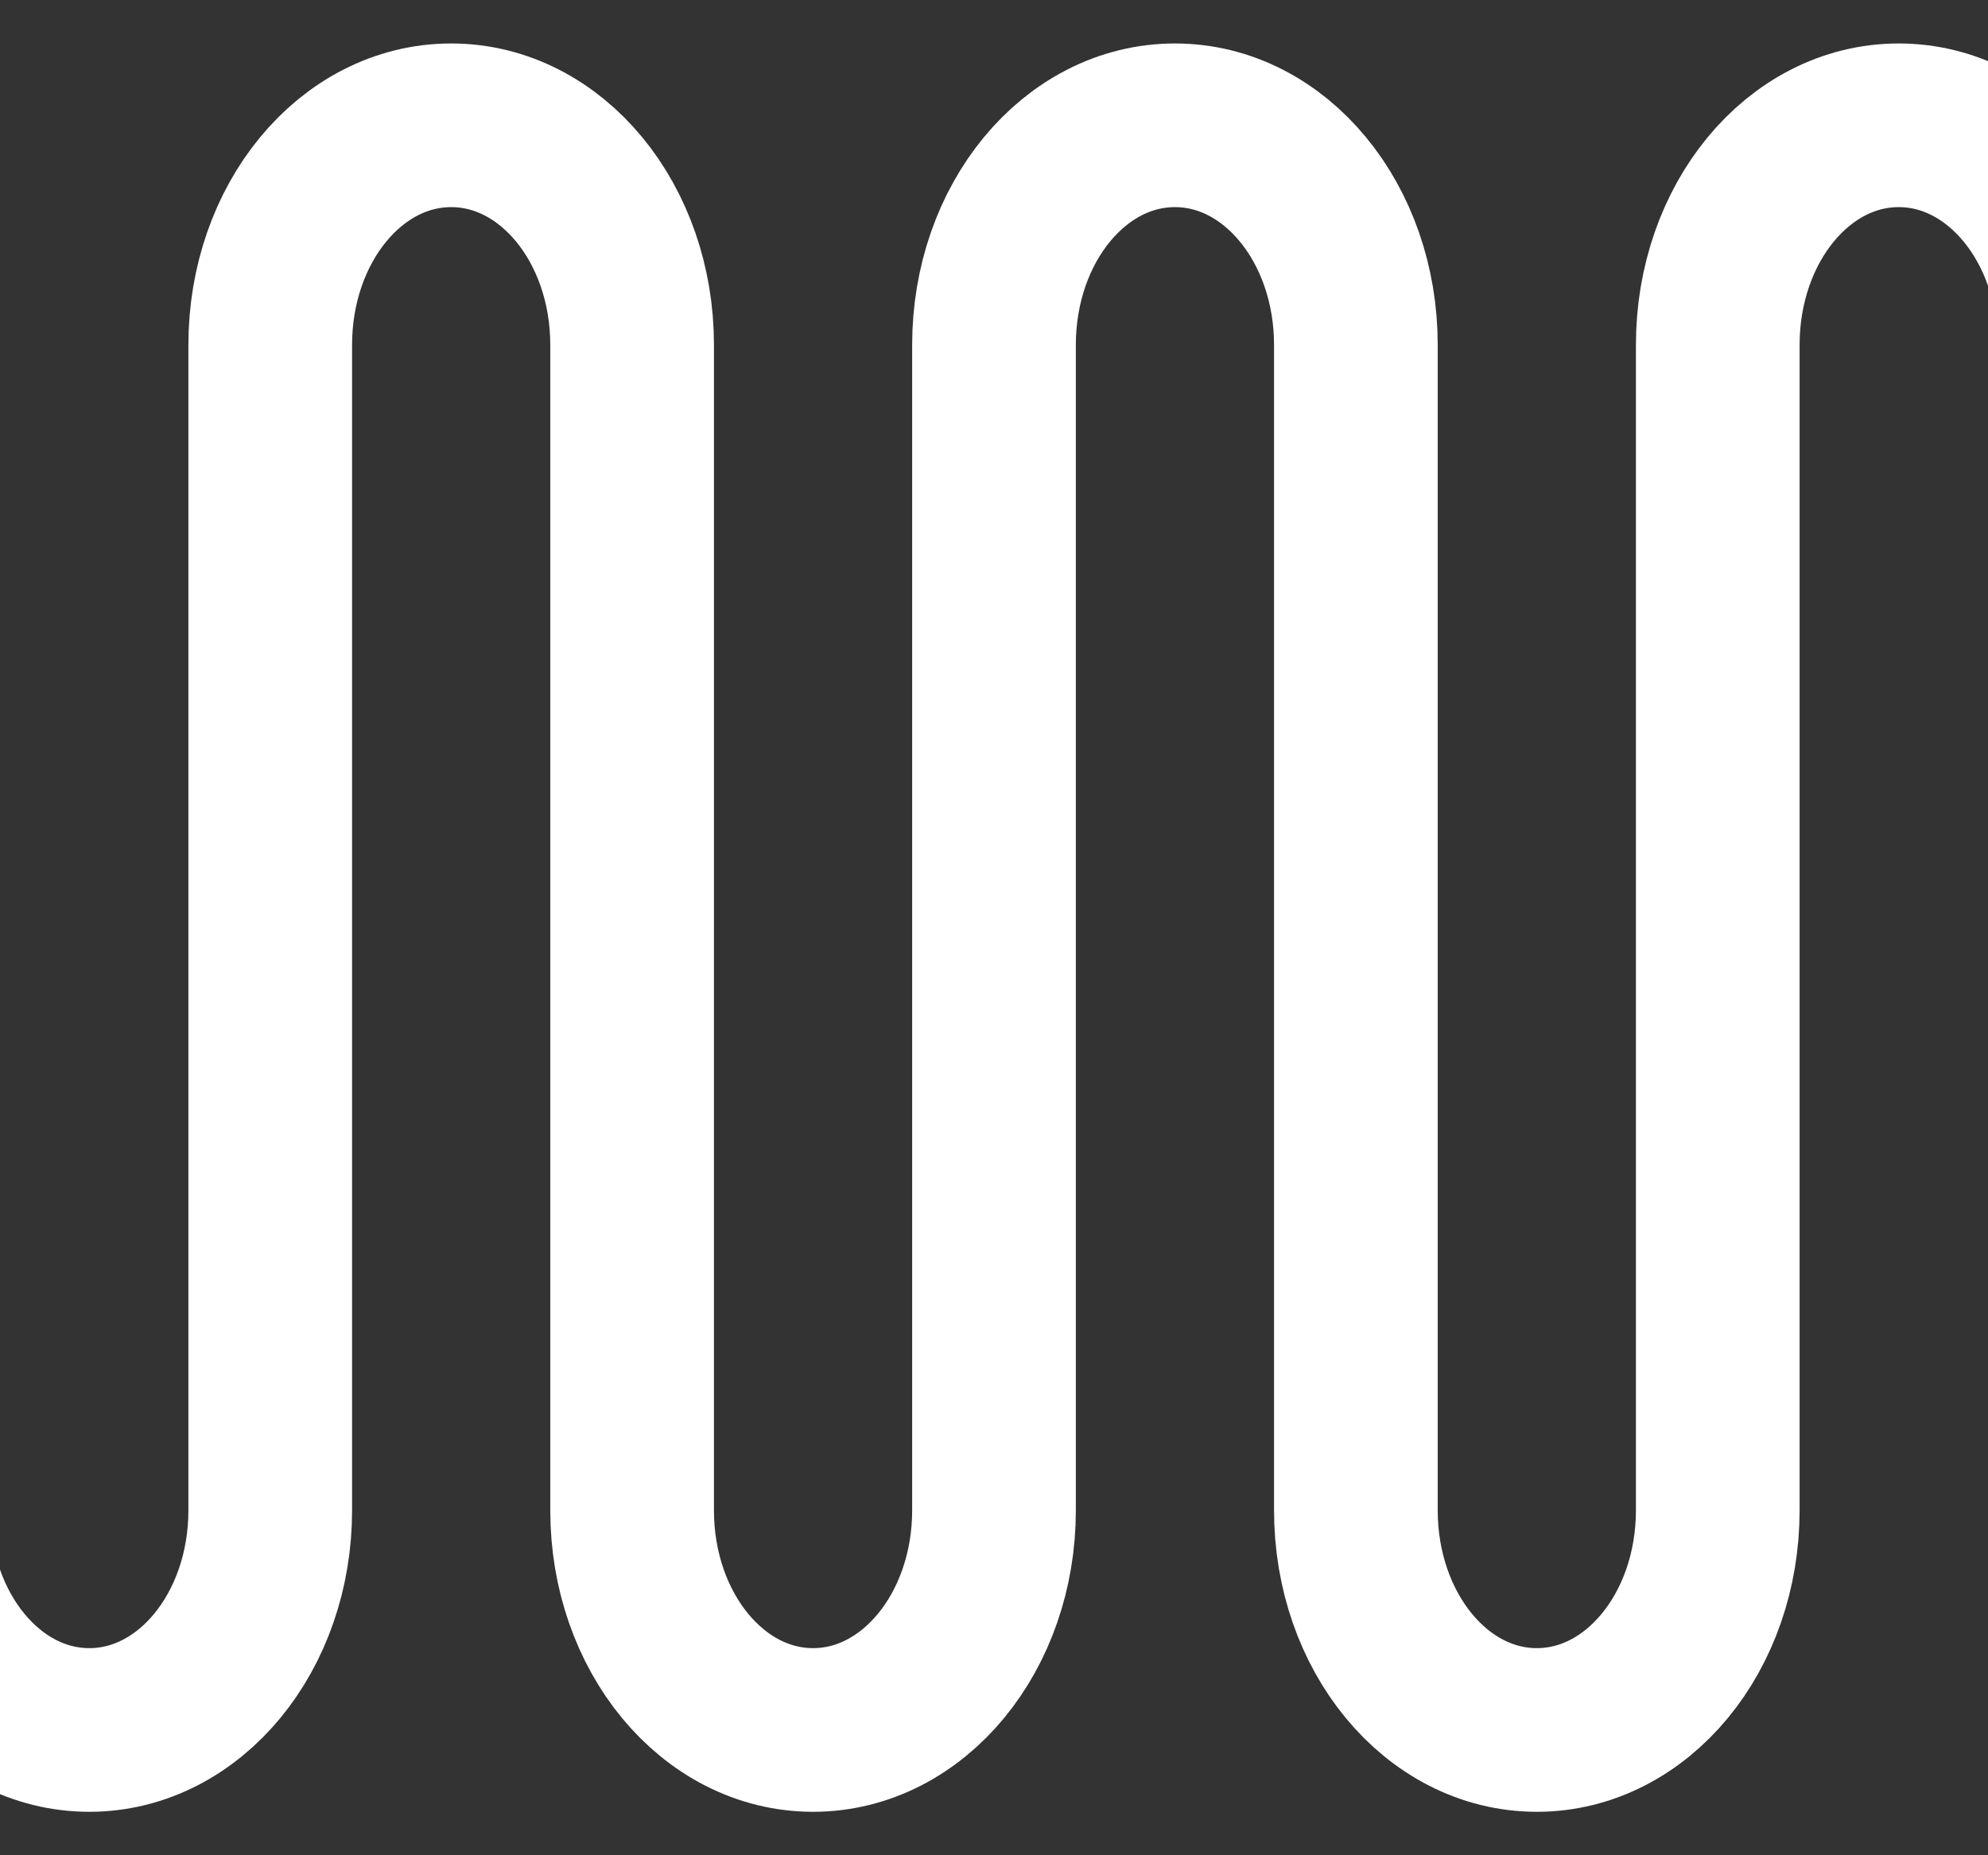 <?xml version="1.0" encoding="UTF-8" standalone="no"?>
<svg
   width="60"
   height="56"
   viewBox="0 0 60 56"
   fill="none"
   version="1.1"
   id="svg1894"
   sodipodi:docname="certificate-gray.svg"
   inkscape:version="1.2.2 (732a01da63, 2022-12-09)"
   xmlns:inkscape="http://www.inkscape.org/namespaces/inkscape"
   xmlns:sodipodi="http://sodipodi.sourceforge.net/DTD/sodipodi-0.dtd"
   xmlns="http://www.w3.org/2000/svg"
   xmlns:svg="http://www.w3.org/2000/svg">
  <rect x="0" y="0" width="60" height="56" fill="#333333" stroke="none"/>
  <defs
     id="defs1898" />
  <sodipodi:namedview
     id="namedview1896"
     pagecolor="#ffffff"
     bordercolor="#000000"
     borderopacity="0.25"
     inkscape:showpageshadow="2"
     inkscape:pageopacity="0.0"
     inkscape:pagecheckerboard="0"
     inkscape:deskcolor="#d1d1d1"
     showgrid="false"
     inkscape:zoom="5.6568543"
     inkscape:cx="56.833707"
     inkscape:cy="32.526912"
     inkscape:window-width="1920"
     inkscape:window-height="1027"
     inkscape:window-x="-8"
     inkscape:window-y="-8"
     inkscape:window-maximized="1"
     inkscape:current-layer="svg1894" />
  <path
     d="m 45.009,17.007 c 0.518,0 0.938,-0.418 0.938,-0.933 0,-0.515 -0.42,-0.933 -0.938,-0.933 H 21 c -0.518,0 -0.938,0.418 -0.938,0.933 0,0.516 0.42,0.933 0.938,0.933 z"
     fill="white"
     id="path1886"
     style="display:none;fill:#808285;fill-opacity:1" />
  <path
     d="M 45.843,0.153 C 45.757,0.136 45.669,0.127 45.578,0.127 H 14.691 c -3.629,0 -6.582,2.94 -6.582,6.553 v 2.868 c 0,0.722 0.588,1.307 1.312,1.307 H 40.041 c 0.725,0 1.312,-0.585 1.312,-1.307 V 6.679 c 0,-2.172 1.775,-3.939 3.957,-3.939 2.182,0 3.957,1.767 3.957,3.939 V 46.171 h -9.017 v 2.613 h 10.33 c 0.725,0 1.312,-0.585 1.312,-1.307 V 6.679 c 0,-3.434 -2.669,-6.254 -6.049,-6.526 z M 38.728,6.679 V 8.241 H 10.734 V 6.679 c 0,-2.172 1.775,-3.939 3.957,-3.939 h 25.372 c -0.834,1.098 -1.335,2.46 -1.335,3.939 z"
     fill="white"
     id="path1888"
     style="display:none;fill:#808285;fill-opacity:1" />
  <path
     d="m 41.387,39.237 c -0.068,-0.189 0.008,-0.333 0.059,-0.402 0.051,-0.07 0.17,-0.198 0.367,-0.18 1.363,0.027 2.575,-0.809 2.998,-2.107 0.423,-1.298 -0.052,-2.687 -1.182,-3.458 -0.166,-0.113 -0.191,-0.274 -0.191,-0.36 0,-0.086 0.025,-0.248 0.191,-0.361 1.131,-0.771 1.605,-2.161 1.182,-3.459 -0.424,-1.298 -1.643,-2.15 -2.998,-2.106 -0.212,0.004 -0.317,-0.11 -0.367,-0.18 -0.051,-0.069 -0.126,-0.214 -0.058,-0.403 0.459,-1.285 0.023,-2.688 -1.086,-3.49 -1.109,-0.802 -2.583,-0.782 -3.669,0.05 -0.16,0.122 -0.321,0.095 -0.403,0.069 -0.082,-0.026 -0.228,-0.1 -0.285,-0.292 -0.387,-1.309 -1.569,-2.188 -2.939,-2.188 -1.37,0 -2.551,0.879 -2.939,2.188 -0.057,0.192 -0.203,0.265 -0.285,0.292 -0.083,0.026 -0.243,0.053 -0.403,-0.069 -1.086,-0.832 -2.561,-0.852 -3.669,-0.05 -1.109,0.802 -1.545,2.204 -1.086,3.49 0.068,0.189 -0.008,0.333 -0.059,0.403 -0.051,0.069 -0.156,0.183 -0.367,0.18 -1.369,-0.044 -2.575,0.809 -2.998,2.106 -0.423,1.298 0.052,2.688 1.182,3.458 0.166,0.114 0.191,0.275 0.191,0.361 0,0.086 -0.025,0.247 -0.191,0.36 -1.131,0.771 -1.605,2.161 -1.182,3.458 0.423,1.298 1.631,2.135 2.998,2.107 0.194,-0.014 0.317,0.11 0.367,0.18 0.051,0.069 0.126,0.214 0.058,0.403 -0.459,1.285 -0.023,2.688 1.086,3.49 0.306,0.222 0.642,0.374 0.989,0.47 v 2.973 H 16.91 V 11.787 h -2.625 v 35.69 c 0,0.722 0.588,1.307 1.312,1.307 H 26.698 v 5.782 c 0,0.495 0.282,0.949 0.727,1.17 0.445,0.221 0.978,0.172 1.375,-0.127 l 4.205,-3.157 4.205,3.157 c 0.232,0.174 0.51,0.264 0.79,0.264 0.2,0 0.4,-0.045 0.585,-0.137 0.446,-0.221 0.727,-0.674 0.727,-1.17 V 43.198 c 0.346,-0.096 0.682,-0.249 0.989,-0.47 1.109,-0.802 1.545,-2.204 1.086,-3.491 z m -4.699,12.707 -2.892,-2.171 c -0.467,-0.351 -1.113,-0.351 -1.581,0 l -2.892,2.171 v -9.232 c 0.018,-0.013 0.037,-0.022 0.055,-0.036 0.159,-0.122 0.32,-0.096 0.403,-0.069 0.082,0.026 0.228,0.1 0.285,0.292 0.387,1.309 1.569,2.188 2.939,2.188 1.37,0 2.551,-0.879 2.939,-2.188 0.057,-0.192 0.203,-0.265 0.285,-0.291 0.083,-0.026 0.243,-0.053 0.403,0.069 0.018,0.013 0.037,0.023 0.055,0.036 z m 2.634,-14.645 c -0.594,0.814 -0.746,1.866 -0.408,2.814 0.091,0.255 -0.035,0.412 -0.155,0.5 -0.121,0.087 -0.31,0.157 -0.525,-0.007 -0.801,-0.614 -1.854,-0.794 -2.816,-0.483 -0.961,0.311 -1.706,1.073 -1.992,2.038 -0.076,0.259 -0.271,0.313 -0.421,0.313 -0.15,0 -0.344,-0.054 -0.421,-0.313 -0.286,-0.966 -1.03,-1.728 -1.992,-2.039 -0.31,-0.101 -0.63,-0.15 -0.947,-0.15 -0.667,0 -1.325,0.217 -1.868,0.633 -0.215,0.164 -0.404,0.095 -0.525,0.007 -0.121,-0.087 -0.246,-0.245 -0.156,-0.499 0.339,-0.948 0.187,-2 -0.407,-2.814 -0.594,-0.815 -1.558,-1.285 -2.563,-1.257 -0.264,0.019 -0.383,-0.16 -0.43,-0.302 -0.046,-0.141 -0.054,-0.342 0.17,-0.495 0.834,-0.569 1.332,-1.509 1.332,-2.516 0,-1.006 -0.498,-1.947 -1.332,-2.517 -0.224,-0.152 -0.216,-0.353 -0.17,-0.495 0.046,-0.142 0.164,-0.305 0.43,-0.302 1.002,0.026 1.969,-0.442 2.563,-1.256 0.594,-0.815 0.746,-1.867 0.408,-2.815 -0.091,-0.255 0.035,-0.412 0.155,-0.5 0.121,-0.087 0.31,-0.158 0.525,0.007 0.801,0.615 1.854,0.795 2.816,0.484 0.962,-0.311 1.706,-1.073 1.992,-2.039 0.077,-0.259 0.271,-0.313 0.421,-0.313 0.15,0 0.344,0.055 0.421,0.313 0.286,0.966 1.03,1.728 1.992,2.039 0.962,0.311 2.014,0.13 2.816,-0.483 0.215,-0.165 0.404,-0.095 0.525,-0.007 0.121,0.088 0.246,0.245 0.156,0.499 -0.339,0.948 -0.187,2.001 0.407,2.815 0.595,0.815 1.557,1.287 2.563,1.256 0.261,-0.002 0.383,0.16 0.43,0.302 0.046,0.142 0.054,0.343 -0.17,0.495 -0.834,0.569 -1.332,1.51 -1.332,2.516 0,1.006 0.498,1.947 1.332,2.516 0.224,0.152 0.216,0.353 0.17,0.495 -0.046,0.142 -0.165,0.314 -0.43,0.302 -1.007,-0.021 -1.97,0.442 -2.564,1.257 z"
     fill="white"
     id="path1890"
     style="display:none;fill:#808285;fill-opacity:1" />
  <path
     d="m 33.004,26.388 c -3.512,0 -6.369,2.844 -6.369,6.341 0,3.496 2.857,6.341 6.369,6.341 3.512,0 6.369,-2.844 6.369,-6.341 0,-3.496 -2.857,-6.341 -6.369,-6.341 z m 0,10.068 c -2.065,0 -3.744,-1.672 -3.744,-3.727 0,-2.055 1.68,-3.727 3.744,-3.727 2.064,0 3.744,1.672 3.744,3.727 0,2.055 -1.679,3.727 -3.744,3.727 z"
     fill="white"
     id="path1892"
     style="display:none;fill:#808285;fill-opacity:1" />
  <path
     id="rect466-8-2-0"
     style="fill:none;stroke:#ffffff;stroke-width:4.94;stroke-linecap:square;stroke-linejoin:bevel;stroke-dasharray:none"
     d="m 62.766,10.412 c 0,-3.673 -2.436,-6.63 -5.461,-6.63 -3.025,0 -5.461,2.957 -5.461,6.63 v 35.176 c 0,3.673 -2.436,6.63 -5.461,6.63 -3.025,0 -5.461,-2.957 -5.461,-6.63 V 10.412 c 0,-3.673 -2.436,-6.63 -5.461,-6.63 -3.025,0 -5.461,2.957 -5.461,6.63 v 35.176 c 0,3.673 -2.436,6.63 -5.461,6.63 -3.025,0 -5.461,-2.957 -5.461,-6.63 V 10.412 c 0,-3.673 -2.436,-6.63 -5.461,-6.63 -3.025,0 -5.461,2.957 -5.461,6.63 v 35.176 c 0,3.673 -2.436,6.63 -5.461,6.63 -3.025,0 -5.461,-2.957 -5.461,-6.63"
     sodipodi:nodetypes="cssssscssssscssssc" />
</svg>
